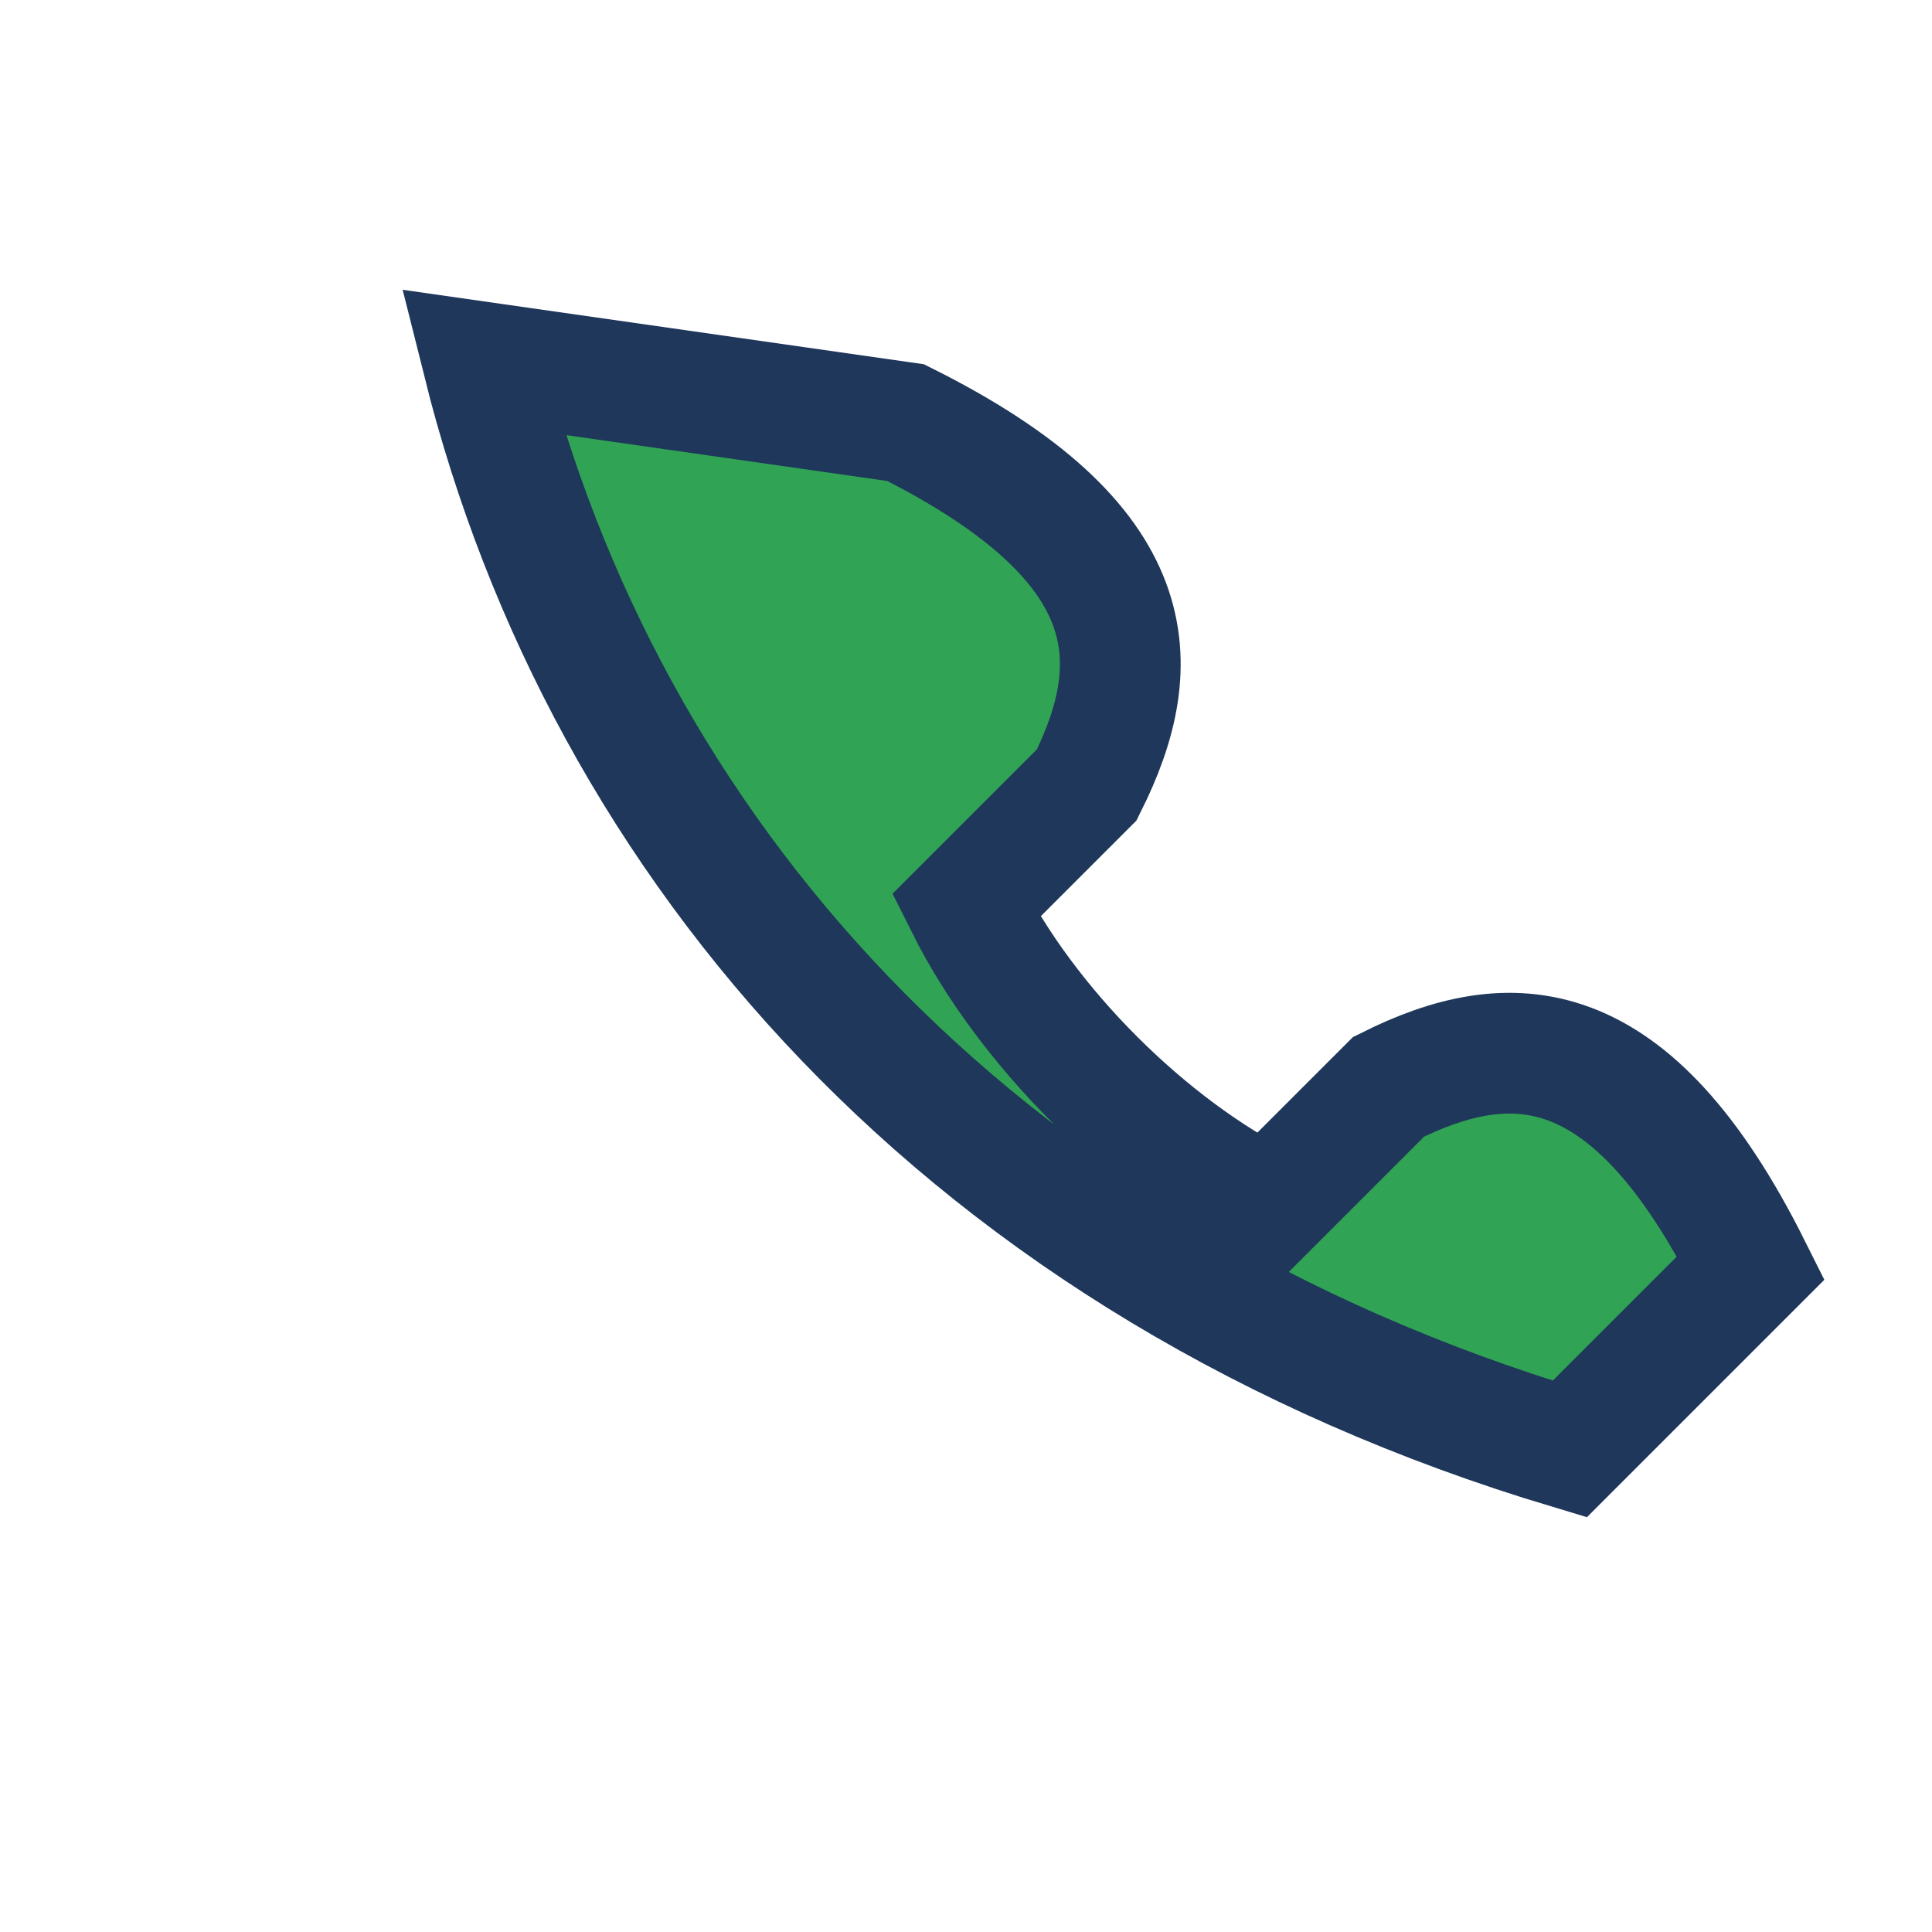 <?xml version="1.0" encoding="UTF-8"?>
<svg xmlns="http://www.w3.org/2000/svg" width="32" height="32" viewBox="0 0 32 32"><path d="M8 6c2 8 8 15 18 18l3-3c-2-4-4-4-6-3l-2 2c-2-1-4-3-5-5l2-2c1-2 1-4-3-6z" fill="#31A355" stroke="#1E375A" stroke-width="2"/></svg>